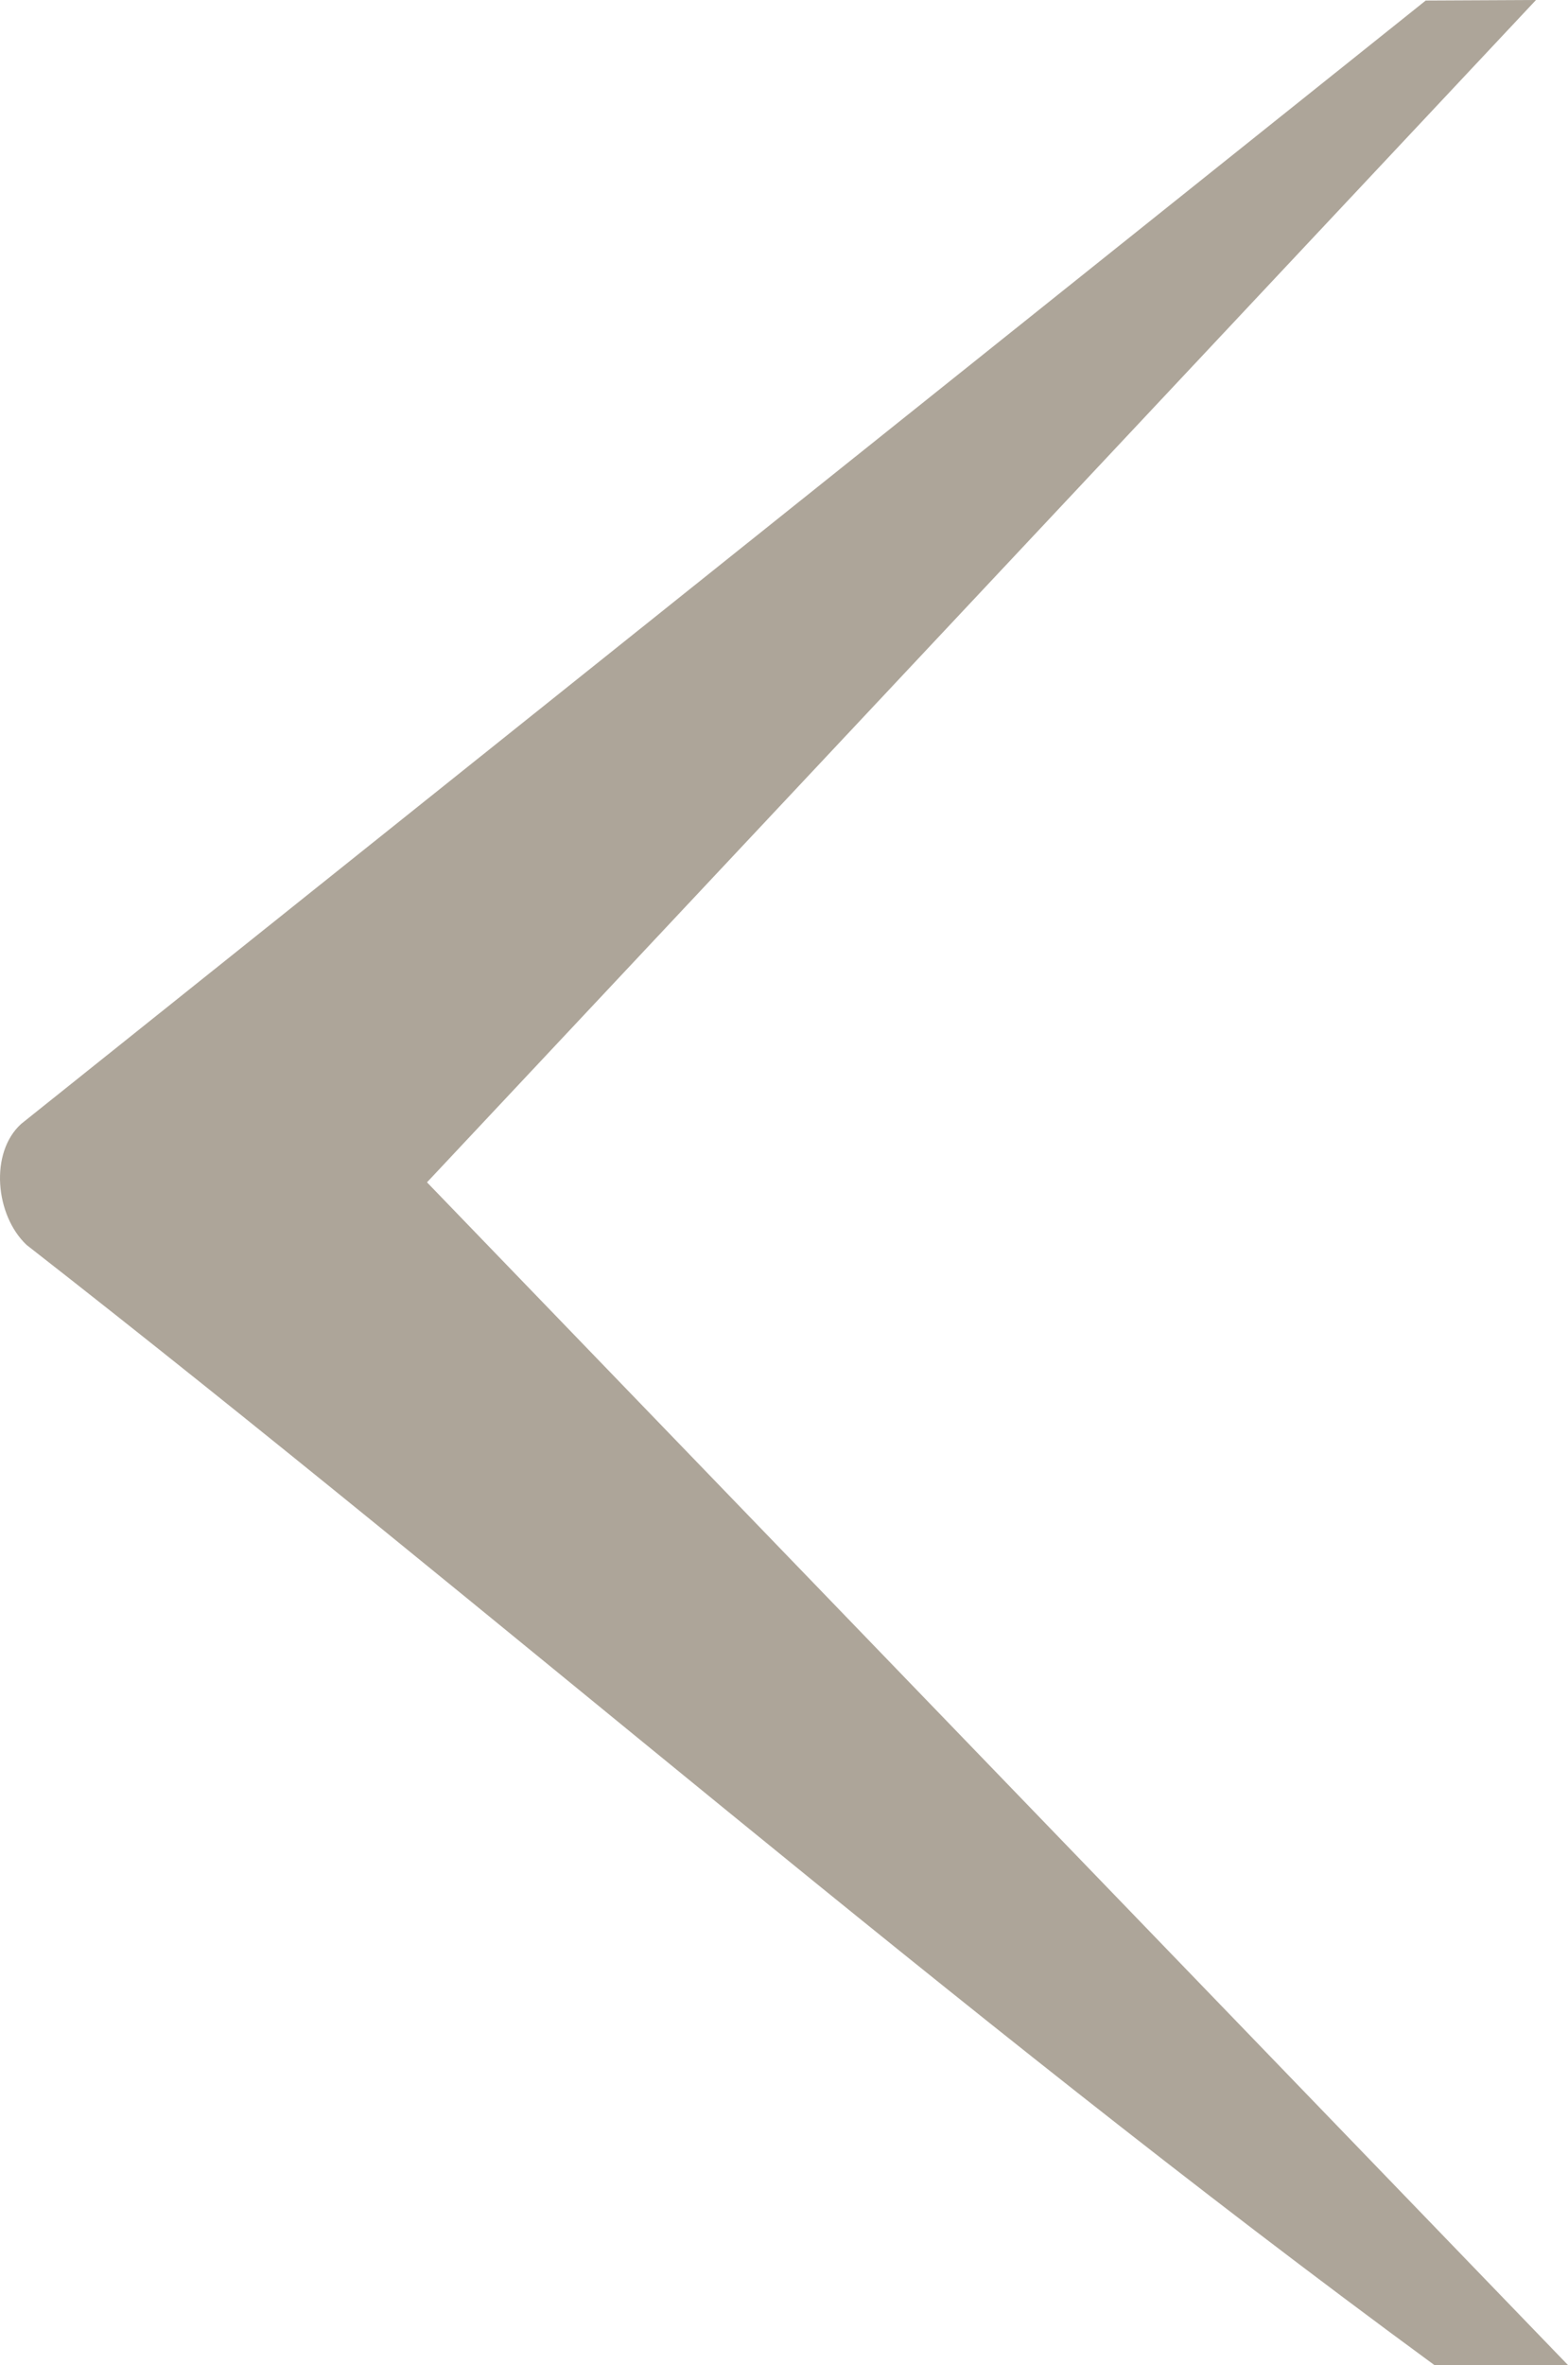 <?xml version="1.0" encoding="UTF-8"?>
<svg xmlns="http://www.w3.org/2000/svg" id="Ebene_2" data-name="Ebene 2" viewBox="0 0 468.05 705.46">
  <defs>
    <style>
      .cls-1 {
        fill: #ada599;
      }
    </style>
  </defs>
  <g id="Ebene_1-2" data-name="Ebene 1">
    <path class="cls-1" d="M458.5,0L127.46,352.67l340.59,352.8h-39.88C284.39,600.09,148.92,481.32,7.94,371.35c-9.36-8.82-11.12-27.5-1.62-36.11L425.58.16l32.92-.16Z"></path>
  </g>
</svg>
